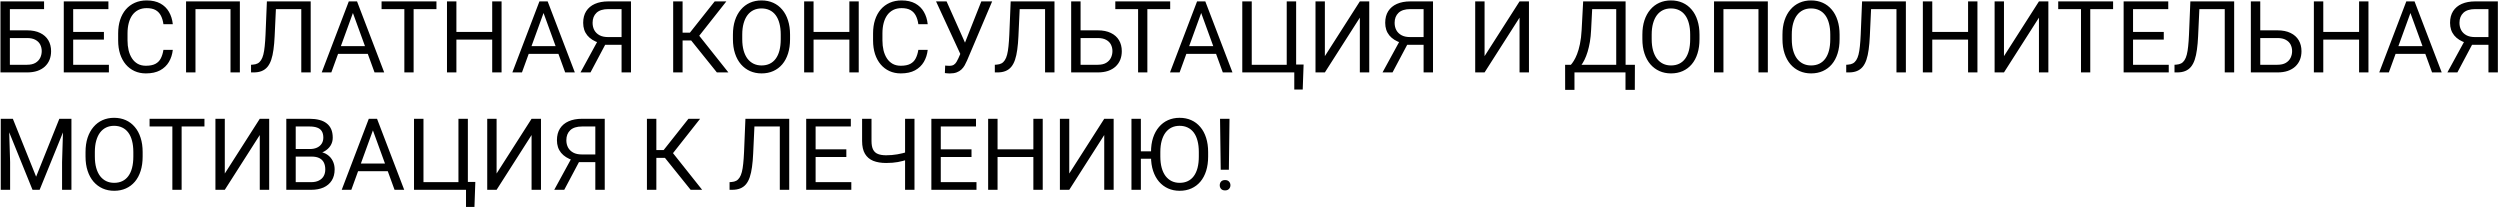 <?xml version="1.0" encoding="UTF-8"?> <svg xmlns="http://www.w3.org/2000/svg" width="1001" height="83" viewBox="0 0 1001 83" fill="none"> <path d="M17.645 0.562V3.648H3.934V29H0.184V0.562H17.645ZM3.055 12.145H10.809C12.892 12.145 14.65 12.496 16.082 13.199C17.514 13.889 18.602 14.859 19.344 16.109C20.086 17.359 20.457 18.824 20.457 20.504C20.457 21.754 20.249 22.9 19.832 23.941C19.415 24.97 18.797 25.869 17.977 26.637C17.156 27.392 16.147 27.978 14.949 28.395C13.751 28.798 12.371 29 10.809 29H0.184V0.562H3.953V25.934H10.809C12.202 25.934 13.328 25.68 14.188 25.172C15.06 24.651 15.698 23.974 16.102 23.141C16.505 22.307 16.707 21.415 16.707 20.465C16.707 19.514 16.505 18.642 16.102 17.848C15.698 17.053 15.06 16.422 14.188 15.953C13.328 15.471 12.202 15.23 10.809 15.23H3.055V12.145ZM43.602 25.934V29H28.543V25.934H43.602ZM29.305 0.562V29H25.535V0.562H29.305ZM41.609 12.789V15.855H28.543V12.789H41.609ZM43.406 0.562V3.648H28.543V0.562H43.406ZM65.438 19.957H69.188C68.992 21.754 68.478 23.362 67.644 24.781C66.811 26.201 65.633 27.327 64.109 28.16C62.586 28.98 60.685 29.391 58.406 29.391C56.74 29.391 55.223 29.078 53.855 28.453C52.501 27.828 51.336 26.943 50.359 25.797C49.383 24.638 48.628 23.251 48.094 21.637C47.573 20.009 47.312 18.199 47.312 16.207V13.375C47.312 11.383 47.573 9.579 48.094 7.965C48.628 6.337 49.389 4.944 50.379 3.785C51.382 2.626 52.586 1.734 53.992 1.109C55.398 0.484 56.98 0.172 58.738 0.172C60.887 0.172 62.703 0.576 64.188 1.383C65.672 2.19 66.824 3.31 67.644 4.742C68.478 6.161 68.992 7.809 69.188 9.684H65.438C65.255 8.355 64.917 7.216 64.422 6.266C63.927 5.302 63.224 4.56 62.312 4.039C61.401 3.518 60.21 3.258 58.738 3.258C57.475 3.258 56.362 3.499 55.398 3.98C54.448 4.462 53.647 5.146 52.996 6.031C52.358 6.917 51.876 7.978 51.551 9.215C51.225 10.452 51.062 11.825 51.062 13.336V16.207C51.062 17.6 51.206 18.909 51.492 20.133C51.792 21.357 52.241 22.431 52.84 23.355C53.439 24.28 54.2 25.009 55.125 25.543C56.05 26.064 57.143 26.324 58.406 26.324C60.008 26.324 61.284 26.07 62.234 25.562C63.185 25.055 63.901 24.326 64.383 23.375C64.878 22.424 65.229 21.285 65.438 19.957ZM96.043 0.562V29H92.293V3.648H78.269V29H74.5V0.562H96.043ZM121.16 0.562V3.648H108.152V0.562H121.16ZM124.402 0.562V29H120.633V0.562H124.402ZM106.863 0.562H110.613L109.969 14.488C109.878 16.494 109.721 18.284 109.5 19.859C109.292 21.422 108.992 22.783 108.602 23.941C108.211 25.087 107.703 26.038 107.078 26.793C106.453 27.535 105.685 28.088 104.773 28.453C103.875 28.818 102.794 29 101.531 29H100.516V25.934L101.297 25.875C102.026 25.823 102.651 25.66 103.172 25.387C103.706 25.1 104.155 24.671 104.52 24.098C104.897 23.525 105.203 22.783 105.438 21.871C105.672 20.96 105.854 19.846 105.984 18.531C106.128 17.203 106.238 15.654 106.316 13.883L106.863 0.562ZM142.078 3.082L132.664 29H128.816L139.656 0.562H142.137L142.078 3.082ZM149.969 29L140.535 3.082L140.477 0.562H142.957L153.836 29H149.969ZM149.48 18.473V21.559H133.504V18.473H149.48ZM165.613 0.562V29H161.902V0.562H165.613ZM174.754 0.562V3.648H152.781V0.562H174.754ZM197.547 12.789V15.855H182.156V12.789H197.547ZM182.742 0.562V29H178.973V0.562H182.742ZM200.828 0.562V29H197.078V0.562H200.828ZM218.406 3.082L208.992 29H205.145L215.984 0.562H218.465L218.406 3.082ZM226.297 29L216.863 3.082L216.805 0.562H219.285L230.164 29H226.297ZM225.809 18.473V21.559H209.832V18.473H225.809ZM249.754 17.926H241.766L239.91 17.164C237.853 16.513 236.271 15.517 235.164 14.176C234.057 12.822 233.504 11.142 233.504 9.137C233.504 7.301 233.908 5.745 234.715 4.469C235.535 3.193 236.694 2.223 238.191 1.559C239.702 0.895 241.486 0.562 243.543 0.562H252.645V29H248.875V3.648H243.543C241.46 3.648 239.891 4.143 238.836 5.133C237.794 6.122 237.273 7.457 237.273 9.137C237.273 10.23 237.501 11.207 237.957 12.066C238.426 12.926 239.116 13.603 240.027 14.098C240.939 14.592 242.072 14.84 243.426 14.84H249.773L249.754 17.926ZM243.348 15.973L236.434 29H232.43L239.539 15.973H243.348ZM273.309 0.562V29H269.539V0.562H273.309ZM290.828 0.562L278.484 16.207H271.805L271.219 13.082H276.238L286.16 0.562H290.828ZM287.039 29L276.355 15.719L278.465 12.418L291.648 29H287.039ZM316.336 13.883V15.68C316.336 17.815 316.069 19.729 315.535 21.422C315.001 23.115 314.233 24.553 313.23 25.738C312.228 26.923 311.023 27.828 309.617 28.453C308.224 29.078 306.661 29.391 304.93 29.391C303.25 29.391 301.707 29.078 300.301 28.453C298.908 27.828 297.697 26.923 296.668 25.738C295.652 24.553 294.865 23.115 294.305 21.422C293.745 19.729 293.465 17.815 293.465 15.68V13.883C293.465 11.747 293.738 9.84 294.285 8.16C294.845 6.467 295.633 5.029 296.648 3.844C297.664 2.646 298.868 1.734 300.262 1.109C301.668 0.484 303.211 0.172 304.891 0.172C306.622 0.172 308.185 0.484 309.578 1.109C310.984 1.734 312.189 2.646 313.191 3.844C314.207 5.029 314.982 6.467 315.516 8.16C316.062 9.84 316.336 11.747 316.336 13.883ZM312.605 15.68V13.844C312.605 12.151 312.43 10.654 312.078 9.352C311.74 8.049 311.238 6.956 310.574 6.07C309.91 5.185 309.096 4.514 308.133 4.059C307.182 3.603 306.102 3.375 304.891 3.375C303.719 3.375 302.658 3.603 301.707 4.059C300.77 4.514 299.962 5.185 299.285 6.07C298.621 6.956 298.107 8.049 297.742 9.352C297.378 10.654 297.195 12.151 297.195 13.844V15.68C297.195 17.385 297.378 18.896 297.742 20.211C298.107 21.513 298.628 22.613 299.305 23.512C299.995 24.397 300.809 25.068 301.746 25.523C302.697 25.979 303.758 26.207 304.93 26.207C306.154 26.207 307.241 25.979 308.191 25.523C309.142 25.068 309.943 24.397 310.594 23.512C311.258 22.613 311.759 21.513 312.098 20.211C312.436 18.896 312.605 17.385 312.605 15.68ZM340.555 12.789V15.855H325.164V12.789H340.555ZM325.75 0.562V29H321.98V0.562H325.75ZM343.836 0.562V29H340.086V0.562H343.836ZM367.703 19.957H371.453C371.258 21.754 370.743 23.362 369.91 24.781C369.077 26.201 367.898 27.327 366.375 28.16C364.852 28.98 362.951 29.391 360.672 29.391C359.005 29.391 357.488 29.078 356.121 28.453C354.767 27.828 353.602 26.943 352.625 25.797C351.648 24.638 350.893 23.251 350.359 21.637C349.839 20.009 349.578 18.199 349.578 16.207V13.375C349.578 11.383 349.839 9.579 350.359 7.965C350.893 6.337 351.655 4.944 352.645 3.785C353.647 2.626 354.852 1.734 356.258 1.109C357.664 0.484 359.246 0.172 361.004 0.172C363.152 0.172 364.969 0.576 366.453 1.383C367.938 2.19 369.09 3.31 369.91 4.742C370.743 6.161 371.258 7.809 371.453 9.684H367.703C367.521 8.355 367.182 7.216 366.688 6.266C366.193 5.302 365.49 4.56 364.578 4.039C363.667 3.518 362.475 3.258 361.004 3.258C359.741 3.258 358.628 3.499 357.664 3.98C356.714 4.462 355.913 5.146 355.262 6.031C354.624 6.917 354.142 7.978 353.816 9.215C353.491 10.452 353.328 11.825 353.328 13.336V16.207C353.328 17.6 353.471 18.909 353.758 20.133C354.057 21.357 354.507 22.431 355.105 23.355C355.704 24.28 356.466 25.009 357.391 25.543C358.315 26.064 359.409 26.324 360.672 26.324C362.273 26.324 363.549 26.07 364.5 25.562C365.451 25.055 366.167 24.326 366.648 23.375C367.143 22.424 367.495 21.285 367.703 19.957ZM385.398 19.566L392.918 0.562H397.254L387.195 24.254C386.909 24.918 386.59 25.562 386.238 26.188C385.887 26.799 385.457 27.346 384.949 27.828C384.441 28.31 383.81 28.694 383.055 28.98C382.312 29.267 381.388 29.41 380.281 29.41C379.969 29.41 379.598 29.391 379.168 29.352C378.738 29.326 378.458 29.293 378.328 29.254L378.445 26.246C378.589 26.272 378.868 26.298 379.285 26.324C379.702 26.337 380.008 26.344 380.203 26.344C380.945 26.344 381.531 26.194 381.961 25.895C382.391 25.595 382.736 25.217 382.996 24.762C383.27 24.293 383.517 23.818 383.738 23.336L385.398 19.566ZM379.012 0.562L386.922 18.277L387.859 21.773L384.695 22.008L374.793 0.562H379.012ZM418.973 0.562V3.648H405.965V0.562H418.973ZM422.215 0.562V29H418.445V0.562H422.215ZM404.676 0.562H408.426L407.781 14.488C407.69 16.494 407.534 18.284 407.312 19.859C407.104 21.422 406.805 22.783 406.414 23.941C406.023 25.087 405.516 26.038 404.891 26.793C404.266 27.535 403.497 28.088 402.586 28.453C401.688 28.818 400.607 29 399.344 29H398.328V25.934L399.109 25.875C399.839 25.823 400.464 25.66 400.984 25.387C401.518 25.1 401.967 24.671 402.332 24.098C402.71 23.525 403.016 22.783 403.25 21.871C403.484 20.96 403.667 19.846 403.797 18.531C403.94 17.203 404.051 15.654 404.129 13.883L404.676 0.562ZM431.766 12.145H439.52C441.603 12.145 443.361 12.496 444.793 13.199C446.225 13.889 447.312 14.859 448.055 16.109C448.797 17.359 449.168 18.824 449.168 20.504C449.168 21.754 448.96 22.9 448.543 23.941C448.126 24.97 447.508 25.869 446.688 26.637C445.867 27.392 444.858 27.978 443.66 28.395C442.462 28.798 441.082 29 439.52 29H428.895V0.562H432.664V25.934H439.52C440.913 25.934 442.039 25.68 442.898 25.172C443.771 24.651 444.409 23.974 444.812 23.141C445.216 22.307 445.418 21.415 445.418 20.465C445.418 19.514 445.216 18.642 444.812 17.848C444.409 17.053 443.771 16.422 442.898 15.953C442.039 15.471 440.913 15.23 439.52 15.23H431.766V12.145ZM459.402 0.562V29H455.691V0.562H459.402ZM468.543 0.562V3.648H446.57V0.562H468.543ZM481.727 3.082L472.312 29H468.465L479.305 0.562H481.785L481.727 3.082ZM489.617 29L480.184 3.082L480.125 0.562H482.605L493.484 29H489.617ZM489.129 18.473V21.559H473.152V18.473H489.129ZM521.961 25.836L521.609 35.855H518.23V29H515.438V25.836H521.961ZM497.41 29V0.562H501.199V25.934H515.203V0.562H518.973V29H497.41ZM530.477 22.477L544.48 0.562H548.25V29H544.48V7.066L530.477 29H526.727V0.562H530.477V22.477ZM570.887 17.926H562.898L561.043 17.164C558.986 16.513 557.404 15.517 556.297 14.176C555.19 12.822 554.637 11.142 554.637 9.137C554.637 7.301 555.04 5.745 555.848 4.469C556.668 3.193 557.827 2.223 559.324 1.559C560.835 0.895 562.618 0.562 564.676 0.562H573.777V29H570.008V3.648H564.676C562.592 3.648 561.023 4.143 559.969 5.133C558.927 6.122 558.406 7.457 558.406 9.137C558.406 10.23 558.634 11.207 559.09 12.066C559.559 12.926 560.249 13.603 561.16 14.098C562.072 14.592 563.204 14.84 564.559 14.84H570.906L570.887 17.926ZM564.48 15.973L557.566 29H553.562L560.672 15.973H564.48ZM594.422 22.477L608.426 0.562H612.195V29H608.426V7.066L594.422 29H590.672V0.562H594.422V22.477ZM651.336 25.934V29H629.812V25.934H651.336ZM630.418 25.934V35.992H626.688L626.668 25.934H630.418ZM654.617 25.934L654.578 35.973H650.848V25.934H654.617ZM647.645 0.562V3.648H635.184V0.562H647.645ZM650.887 0.562V29H647.137V0.562H650.887ZM633.895 0.562H637.664L637.078 12.008C637 13.727 636.837 15.315 636.59 16.773C636.342 18.219 636.036 19.54 635.672 20.738C635.307 21.936 634.891 23.01 634.422 23.961C633.953 24.898 633.452 25.712 632.918 26.402C632.384 27.079 631.824 27.639 631.238 28.082C630.665 28.512 630.086 28.818 629.5 29H627.781V25.934H628.992C629.331 25.569 629.715 25.042 630.145 24.352C630.587 23.662 631.023 22.77 631.453 21.676C631.896 20.569 632.28 19.221 632.605 17.633C632.944 16.044 633.172 14.169 633.289 12.008L633.895 0.562ZM680.477 13.883V15.68C680.477 17.815 680.21 19.729 679.676 21.422C679.142 23.115 678.374 24.553 677.371 25.738C676.368 26.923 675.164 27.828 673.758 28.453C672.365 29.078 670.802 29.391 669.07 29.391C667.391 29.391 665.848 29.078 664.441 28.453C663.048 27.828 661.837 26.923 660.809 25.738C659.793 24.553 659.005 23.115 658.445 21.422C657.885 19.729 657.605 17.815 657.605 15.68V13.883C657.605 11.747 657.879 9.84 658.426 8.16C658.986 6.467 659.773 5.029 660.789 3.844C661.805 2.646 663.009 1.734 664.402 1.109C665.809 0.484 667.352 0.172 669.031 0.172C670.763 0.172 672.326 0.484 673.719 1.109C675.125 1.734 676.329 2.646 677.332 3.844C678.348 5.029 679.122 6.467 679.656 8.16C680.203 9.84 680.477 11.747 680.477 13.883ZM676.746 15.68V13.844C676.746 12.151 676.57 10.654 676.219 9.352C675.88 8.049 675.379 6.956 674.715 6.07C674.051 5.185 673.237 4.514 672.273 4.059C671.323 3.603 670.242 3.375 669.031 3.375C667.859 3.375 666.798 3.603 665.848 4.059C664.91 4.514 664.103 5.185 663.426 6.07C662.762 6.956 662.247 8.049 661.883 9.352C661.518 10.654 661.336 12.151 661.336 13.844V15.68C661.336 17.385 661.518 18.896 661.883 20.211C662.247 21.513 662.768 22.613 663.445 23.512C664.135 24.397 664.949 25.068 665.887 25.523C666.837 25.979 667.898 26.207 669.07 26.207C670.294 26.207 671.382 25.979 672.332 25.523C673.283 25.068 674.083 24.397 674.734 23.512C675.398 22.613 675.9 21.513 676.238 20.211C676.577 18.896 676.746 17.385 676.746 15.68ZM707.84 0.562V29H704.09V3.648H690.066V29H686.297V0.562H707.84ZM736.57 13.883V15.68C736.57 17.815 736.303 19.729 735.77 21.422C735.236 23.115 734.467 24.553 733.465 25.738C732.462 26.923 731.258 27.828 729.852 28.453C728.458 29.078 726.896 29.391 725.164 29.391C723.484 29.391 721.941 29.078 720.535 28.453C719.142 27.828 717.931 26.923 716.902 25.738C715.887 24.553 715.099 23.115 714.539 21.422C713.979 19.729 713.699 17.815 713.699 15.68V13.883C713.699 11.747 713.973 9.84 714.52 8.16C715.079 6.467 715.867 5.029 716.883 3.844C717.898 2.646 719.103 1.734 720.496 1.109C721.902 0.484 723.445 0.172 725.125 0.172C726.857 0.172 728.419 0.484 729.812 1.109C731.219 1.734 732.423 2.646 733.426 3.844C734.441 5.029 735.216 6.467 735.75 8.16C736.297 9.84 736.57 11.747 736.57 13.883ZM732.84 15.68V13.844C732.84 12.151 732.664 10.654 732.312 9.352C731.974 8.049 731.473 6.956 730.809 6.07C730.145 5.185 729.331 4.514 728.367 4.059C727.417 3.603 726.336 3.375 725.125 3.375C723.953 3.375 722.892 3.603 721.941 4.059C721.004 4.514 720.197 5.185 719.52 6.07C718.855 6.956 718.341 8.049 717.977 9.352C717.612 10.654 717.43 12.151 717.43 13.844V15.68C717.43 17.385 717.612 18.896 717.977 20.211C718.341 21.513 718.862 22.613 719.539 23.512C720.229 24.397 721.043 25.068 721.98 25.523C722.931 25.979 723.992 26.207 725.164 26.207C726.388 26.207 727.475 25.979 728.426 25.523C729.376 25.068 730.177 24.397 730.828 23.512C731.492 22.613 731.993 21.513 732.332 20.211C732.671 18.896 732.84 17.385 732.84 15.68ZM759.871 0.562V3.648H746.863V0.562H759.871ZM763.113 0.562V29H759.344V0.562H763.113ZM745.574 0.562H749.324L748.68 14.488C748.589 16.494 748.432 18.284 748.211 19.859C748.003 21.422 747.703 22.783 747.312 23.941C746.922 25.087 746.414 26.038 745.789 26.793C745.164 27.535 744.396 28.088 743.484 28.453C742.586 28.818 741.505 29 740.242 29H739.227V25.934L740.008 25.875C740.737 25.823 741.362 25.66 741.883 25.387C742.417 25.1 742.866 24.671 743.23 24.098C743.608 23.525 743.914 22.783 744.148 21.871C744.383 20.96 744.565 19.846 744.695 18.531C744.839 17.203 744.949 15.654 745.027 13.883L745.574 0.562ZM788.484 12.789V15.855H773.094V12.789H788.484ZM773.68 0.562V29H769.91V0.562H773.68ZM791.766 0.562V29H788.016V0.562H791.766ZM802.391 22.477L816.395 0.562H820.164V29H816.395V7.066L802.391 29H798.641V0.562H802.391V22.477ZM836.941 0.562V29H833.23V0.562H836.941ZM846.082 0.562V3.648H824.109V0.562H846.082ZM868.367 25.934V29H853.309V25.934H868.367ZM854.07 0.562V29H850.301V0.562H854.07ZM866.375 12.789V15.855H853.309V12.789H866.375ZM868.172 0.562V3.648H853.309V0.562H868.172ZM891.316 0.562V3.648H878.309V0.562H891.316ZM894.559 0.562V29H890.789V0.562H894.559ZM877.02 0.562H880.77L880.125 14.488C880.034 16.494 879.878 18.284 879.656 19.859C879.448 21.422 879.148 22.783 878.758 23.941C878.367 25.087 877.859 26.038 877.234 26.793C876.609 27.535 875.841 28.088 874.93 28.453C874.031 28.818 872.951 29 871.688 29H870.672V25.934L871.453 25.875C872.182 25.823 872.807 25.66 873.328 25.387C873.862 25.1 874.311 24.671 874.676 24.098C875.053 23.525 875.359 22.783 875.594 21.871C875.828 20.96 876.01 19.846 876.141 18.531C876.284 17.203 876.395 15.654 876.473 13.883L877.02 0.562ZM904.109 12.145H911.863C913.947 12.145 915.704 12.496 917.137 13.199C918.569 13.889 919.656 14.859 920.398 16.109C921.141 17.359 921.512 18.824 921.512 20.504C921.512 21.754 921.303 22.9 920.887 23.941C920.47 24.97 919.852 25.869 919.031 26.637C918.211 27.392 917.202 27.978 916.004 28.395C914.806 28.798 913.426 29 911.863 29H901.238V0.562H905.008V25.934H911.863C913.257 25.934 914.383 25.68 915.242 25.172C916.115 24.651 916.753 23.974 917.156 23.141C917.56 22.307 917.762 21.415 917.762 20.465C917.762 19.514 917.56 18.642 917.156 17.848C916.753 17.053 916.115 16.422 915.242 15.953C914.383 15.471 913.257 15.23 911.863 15.23H904.109V12.145ZM945.047 12.789V15.855H929.656V12.789H945.047ZM930.242 0.562V29H926.473V0.562H930.242ZM948.328 0.562V29H944.578V0.562H948.328ZM965.906 3.082L956.492 29H952.645L963.484 0.562H965.965L965.906 3.082ZM973.797 29L964.363 3.082L964.305 0.562H966.785L977.664 29H973.797ZM973.309 18.473V21.559H957.332V18.473H973.309ZM997.254 17.926H989.266L987.41 17.164C985.353 16.513 983.771 15.517 982.664 14.176C981.557 12.822 981.004 11.142 981.004 9.137C981.004 7.301 981.408 5.745 982.215 4.469C983.035 3.193 984.194 2.223 985.691 1.559C987.202 0.895 988.986 0.562 991.043 0.562H1000.14V29H996.375V3.648H991.043C988.96 3.648 987.391 4.143 986.336 5.133C985.294 6.122 984.773 7.457 984.773 9.137C984.773 10.23 985.001 11.207 985.457 12.066C985.926 12.926 986.616 13.603 987.527 14.098C988.439 14.592 989.572 14.84 990.926 14.84H997.273L997.254 17.926ZM990.848 15.973L983.934 29H979.93L987.039 15.973H990.848ZM1.492 47.562H5.145L14.461 70.746L23.758 47.562H27.43L15.867 76H13.016L1.492 47.562ZM0.301 47.562H3.523L4.051 64.906V76H0.301V47.562ZM25.379 47.562H28.602V76H24.852V64.906L25.379 47.562ZM57.117 60.883V62.68C57.117 64.815 56.85 66.729 56.316 68.422C55.783 70.115 55.014 71.553 54.012 72.738C53.009 73.923 51.805 74.828 50.398 75.453C49.005 76.078 47.443 76.391 45.711 76.391C44.031 76.391 42.488 76.078 41.082 75.453C39.689 74.828 38.478 73.923 37.449 72.738C36.434 71.553 35.646 70.115 35.086 68.422C34.526 66.729 34.246 64.815 34.246 62.68V60.883C34.246 58.747 34.52 56.84 35.066 55.16C35.626 53.467 36.414 52.029 37.43 50.844C38.445 49.646 39.65 48.734 41.043 48.109C42.449 47.484 43.992 47.172 45.672 47.172C47.404 47.172 48.966 47.484 50.359 48.109C51.766 48.734 52.97 49.646 53.973 50.844C54.988 52.029 55.763 53.467 56.297 55.16C56.844 56.84 57.117 58.747 57.117 60.883ZM53.387 62.68V60.844C53.387 59.151 53.211 57.654 52.859 56.352C52.521 55.05 52.02 53.956 51.355 53.07C50.691 52.185 49.878 51.514 48.914 51.059C47.964 50.603 46.883 50.375 45.672 50.375C44.5 50.375 43.439 50.603 42.488 51.059C41.551 51.514 40.743 52.185 40.066 53.07C39.402 53.956 38.888 55.05 38.523 56.352C38.159 57.654 37.977 59.151 37.977 60.844V62.68C37.977 64.385 38.159 65.896 38.523 67.211C38.888 68.513 39.409 69.613 40.086 70.512C40.776 71.397 41.59 72.068 42.527 72.523C43.478 72.979 44.539 73.207 45.711 73.207C46.935 73.207 48.022 72.979 48.973 72.523C49.923 72.068 50.724 71.397 51.375 70.512C52.039 69.613 52.54 68.513 52.879 67.211C53.217 65.896 53.387 64.385 53.387 62.68ZM72.723 47.562V76H69.012V47.562H72.723ZM81.863 47.562V50.648H59.891V47.562H81.863ZM90.008 69.477L104.012 47.562H107.781V76H104.012V54.066L90.008 76H86.258V47.562H90.008V69.477ZM124.773 62.699H117.566L117.527 59.672H124.07C125.151 59.672 126.095 59.49 126.902 59.125C127.71 58.76 128.335 58.24 128.777 57.562C129.233 56.872 129.461 56.052 129.461 55.102C129.461 54.06 129.259 53.214 128.855 52.562C128.465 51.898 127.859 51.417 127.039 51.117C126.232 50.805 125.203 50.648 123.953 50.648H118.406V76H114.637V47.562H123.953C125.411 47.562 126.714 47.712 127.859 48.012C129.005 48.298 129.975 48.754 130.77 49.379C131.577 49.991 132.189 50.772 132.605 51.723C133.022 52.673 133.23 53.812 133.23 55.141C133.23 56.312 132.931 57.374 132.332 58.324C131.733 59.262 130.9 60.03 129.832 60.629C128.777 61.228 127.54 61.612 126.121 61.781L124.773 62.699ZM124.598 76H116.082L118.211 72.934H124.598C125.796 72.934 126.811 72.725 127.645 72.309C128.491 71.892 129.135 71.306 129.578 70.551C130.021 69.783 130.242 68.878 130.242 67.836C130.242 66.781 130.053 65.87 129.676 65.102C129.298 64.333 128.706 63.741 127.898 63.324C127.091 62.908 126.049 62.699 124.773 62.699H119.402L119.441 59.672H126.785L127.586 60.766C128.953 60.883 130.112 61.273 131.062 61.938C132.013 62.589 132.736 63.422 133.23 64.438C133.738 65.453 133.992 66.573 133.992 67.797C133.992 69.568 133.602 71.065 132.82 72.289C132.052 73.5 130.965 74.424 129.559 75.062C128.152 75.688 126.499 76 124.598 76ZM150.086 50.082L140.672 76H136.824L147.664 47.562H150.145L150.086 50.082ZM157.977 76L148.543 50.082L148.484 47.562H150.965L161.844 76H157.977ZM157.488 65.473V68.559H141.512V65.473H157.488ZM190.32 72.836L189.969 82.856H186.59V76H183.797V72.836H190.32ZM165.77 76V47.562H169.559V72.934H183.562V47.562H187.332V76H165.77ZM198.836 69.477L212.84 47.562H216.609V76H212.84V54.066L198.836 76H195.086V47.562H198.836V69.477ZM239.246 64.926H231.258L229.402 64.164C227.345 63.513 225.763 62.517 224.656 61.176C223.549 59.822 222.996 58.142 222.996 56.137C222.996 54.301 223.4 52.745 224.207 51.469C225.027 50.193 226.186 49.223 227.684 48.559C229.194 47.895 230.978 47.562 233.035 47.562H242.137V76H238.367V50.648H233.035C230.952 50.648 229.383 51.143 228.328 52.133C227.286 53.122 226.766 54.457 226.766 56.137C226.766 57.23 226.993 58.207 227.449 59.066C227.918 59.926 228.608 60.603 229.52 61.098C230.431 61.592 231.564 61.84 232.918 61.84H239.266L239.246 64.926ZM232.84 62.973L225.926 76H221.922L229.031 62.973H232.84ZM262.801 47.562V76H259.031V47.562H262.801ZM280.32 47.562L267.977 63.207H261.297L260.711 60.082H265.73L275.652 47.562H280.32ZM276.531 76L265.848 62.719L267.957 59.418L281.141 76H276.531ZM312.762 47.562V50.648H299.754V47.562H312.762ZM316.004 47.562V76H312.234V47.562H316.004ZM298.465 47.562H302.215L301.57 61.488C301.479 63.493 301.323 65.284 301.102 66.859C300.893 68.422 300.594 69.783 300.203 70.941C299.812 72.087 299.305 73.038 298.68 73.793C298.055 74.535 297.286 75.088 296.375 75.453C295.477 75.818 294.396 76 293.133 76H292.117V72.934L292.898 72.875C293.628 72.823 294.253 72.66 294.773 72.387C295.307 72.1 295.757 71.671 296.121 71.098C296.499 70.525 296.805 69.783 297.039 68.871C297.273 67.96 297.456 66.846 297.586 65.531C297.729 64.203 297.84 62.654 297.918 60.883L298.465 47.562ZM340.867 72.934V76H325.809V72.934H340.867ZM326.57 47.562V76H322.801V47.562H326.57ZM338.875 59.789V62.855H325.809V59.789H338.875ZM340.672 47.562V50.648H325.809V47.562H340.672ZM345.184 47.562H348.953V56.449C348.953 57.921 349.168 59.073 349.598 59.906C350.027 60.74 350.678 61.325 351.551 61.664C352.423 62.003 353.51 62.172 354.812 62.172C355.594 62.172 356.349 62.139 357.078 62.074C357.82 62.009 358.543 61.918 359.246 61.801C359.949 61.684 360.639 61.54 361.316 61.371C362.007 61.202 362.684 61.02 363.348 60.824V63.91C362.71 64.106 362.072 64.288 361.434 64.457C360.809 64.626 360.158 64.769 359.48 64.887C358.816 65.004 358.1 65.095 357.332 65.16C356.577 65.225 355.737 65.258 354.812 65.258C352.807 65.258 351.082 64.971 349.637 64.398C348.204 63.812 347.104 62.875 346.336 61.586C345.568 60.297 345.184 58.585 345.184 56.449V47.562ZM362.391 47.562H366.16V76H362.391V47.562ZM390.984 72.934V76H375.926V72.934H390.984ZM376.688 47.562V76H372.918V47.562H376.688ZM388.992 59.789V62.855H375.926V59.789H388.992ZM390.789 47.562V50.648H375.926V47.562H390.789ZM414.227 59.789V62.855H398.836V59.789H414.227ZM399.422 47.562V76H395.652V47.562H399.422ZM417.508 47.562V76H413.758V47.562H417.508ZM428.133 69.477L442.137 47.562H445.906V76H442.137V54.066L428.133 76H424.383V47.562H428.133V69.477ZM456.805 47.562V76H453.035V47.562H456.805ZM463.328 60.59V63.559H456.57V60.59H463.328ZM483.738 60.883V62.68C483.738 64.815 483.471 66.729 482.938 68.422C482.404 70.115 481.635 71.553 480.633 72.738C479.63 73.923 478.426 74.828 477.02 75.453C475.626 76.078 474.064 76.391 472.332 76.391C470.652 76.391 469.109 76.078 467.703 75.453C466.31 74.828 465.099 73.923 464.07 72.738C463.055 71.553 462.267 70.115 461.707 68.422C461.147 66.729 460.867 64.815 460.867 62.68V60.883C460.867 58.747 461.141 56.84 461.688 55.16C462.247 53.467 463.035 52.029 464.051 50.844C465.066 49.646 466.271 48.734 467.664 48.109C469.07 47.484 470.613 47.172 472.293 47.172C474.025 47.172 475.587 47.484 476.98 48.109C478.387 48.734 479.591 49.646 480.594 50.844C481.609 52.029 482.384 53.467 482.918 55.16C483.465 56.84 483.738 58.747 483.738 60.883ZM480.008 62.68V60.844C480.008 59.151 479.832 57.654 479.48 56.352C479.142 55.05 478.641 53.956 477.977 53.07C477.312 52.185 476.499 51.514 475.535 51.059C474.585 50.603 473.504 50.375 472.293 50.375C471.121 50.375 470.06 50.603 469.109 51.059C468.172 51.514 467.365 52.185 466.688 53.07C466.023 53.956 465.509 55.05 465.145 56.352C464.78 57.654 464.598 59.151 464.598 60.844V62.68C464.598 64.385 464.78 65.896 465.145 67.211C465.509 68.513 466.03 69.613 466.707 70.512C467.397 71.397 468.211 72.068 469.148 72.523C470.099 72.979 471.16 73.207 472.332 73.207C473.556 73.207 474.643 72.979 475.594 72.523C476.544 72.068 477.345 71.397 477.996 70.512C478.66 69.613 479.161 68.513 479.5 67.211C479.839 65.896 480.008 64.385 480.008 62.68ZM492.293 47.562L492.039 67.973H488.777L488.504 47.562H492.293ZM488.387 74.184C488.387 73.598 488.562 73.103 488.914 72.699C489.279 72.296 489.812 72.094 490.516 72.094C491.206 72.094 491.733 72.296 492.098 72.699C492.475 73.103 492.664 73.598 492.664 74.184C492.664 74.743 492.475 75.225 492.098 75.629C491.733 76.033 491.206 76.234 490.516 76.234C489.812 76.234 489.279 76.033 488.914 75.629C488.562 75.225 488.387 74.743 488.387 74.184Z" fill="black"></path> </svg> 